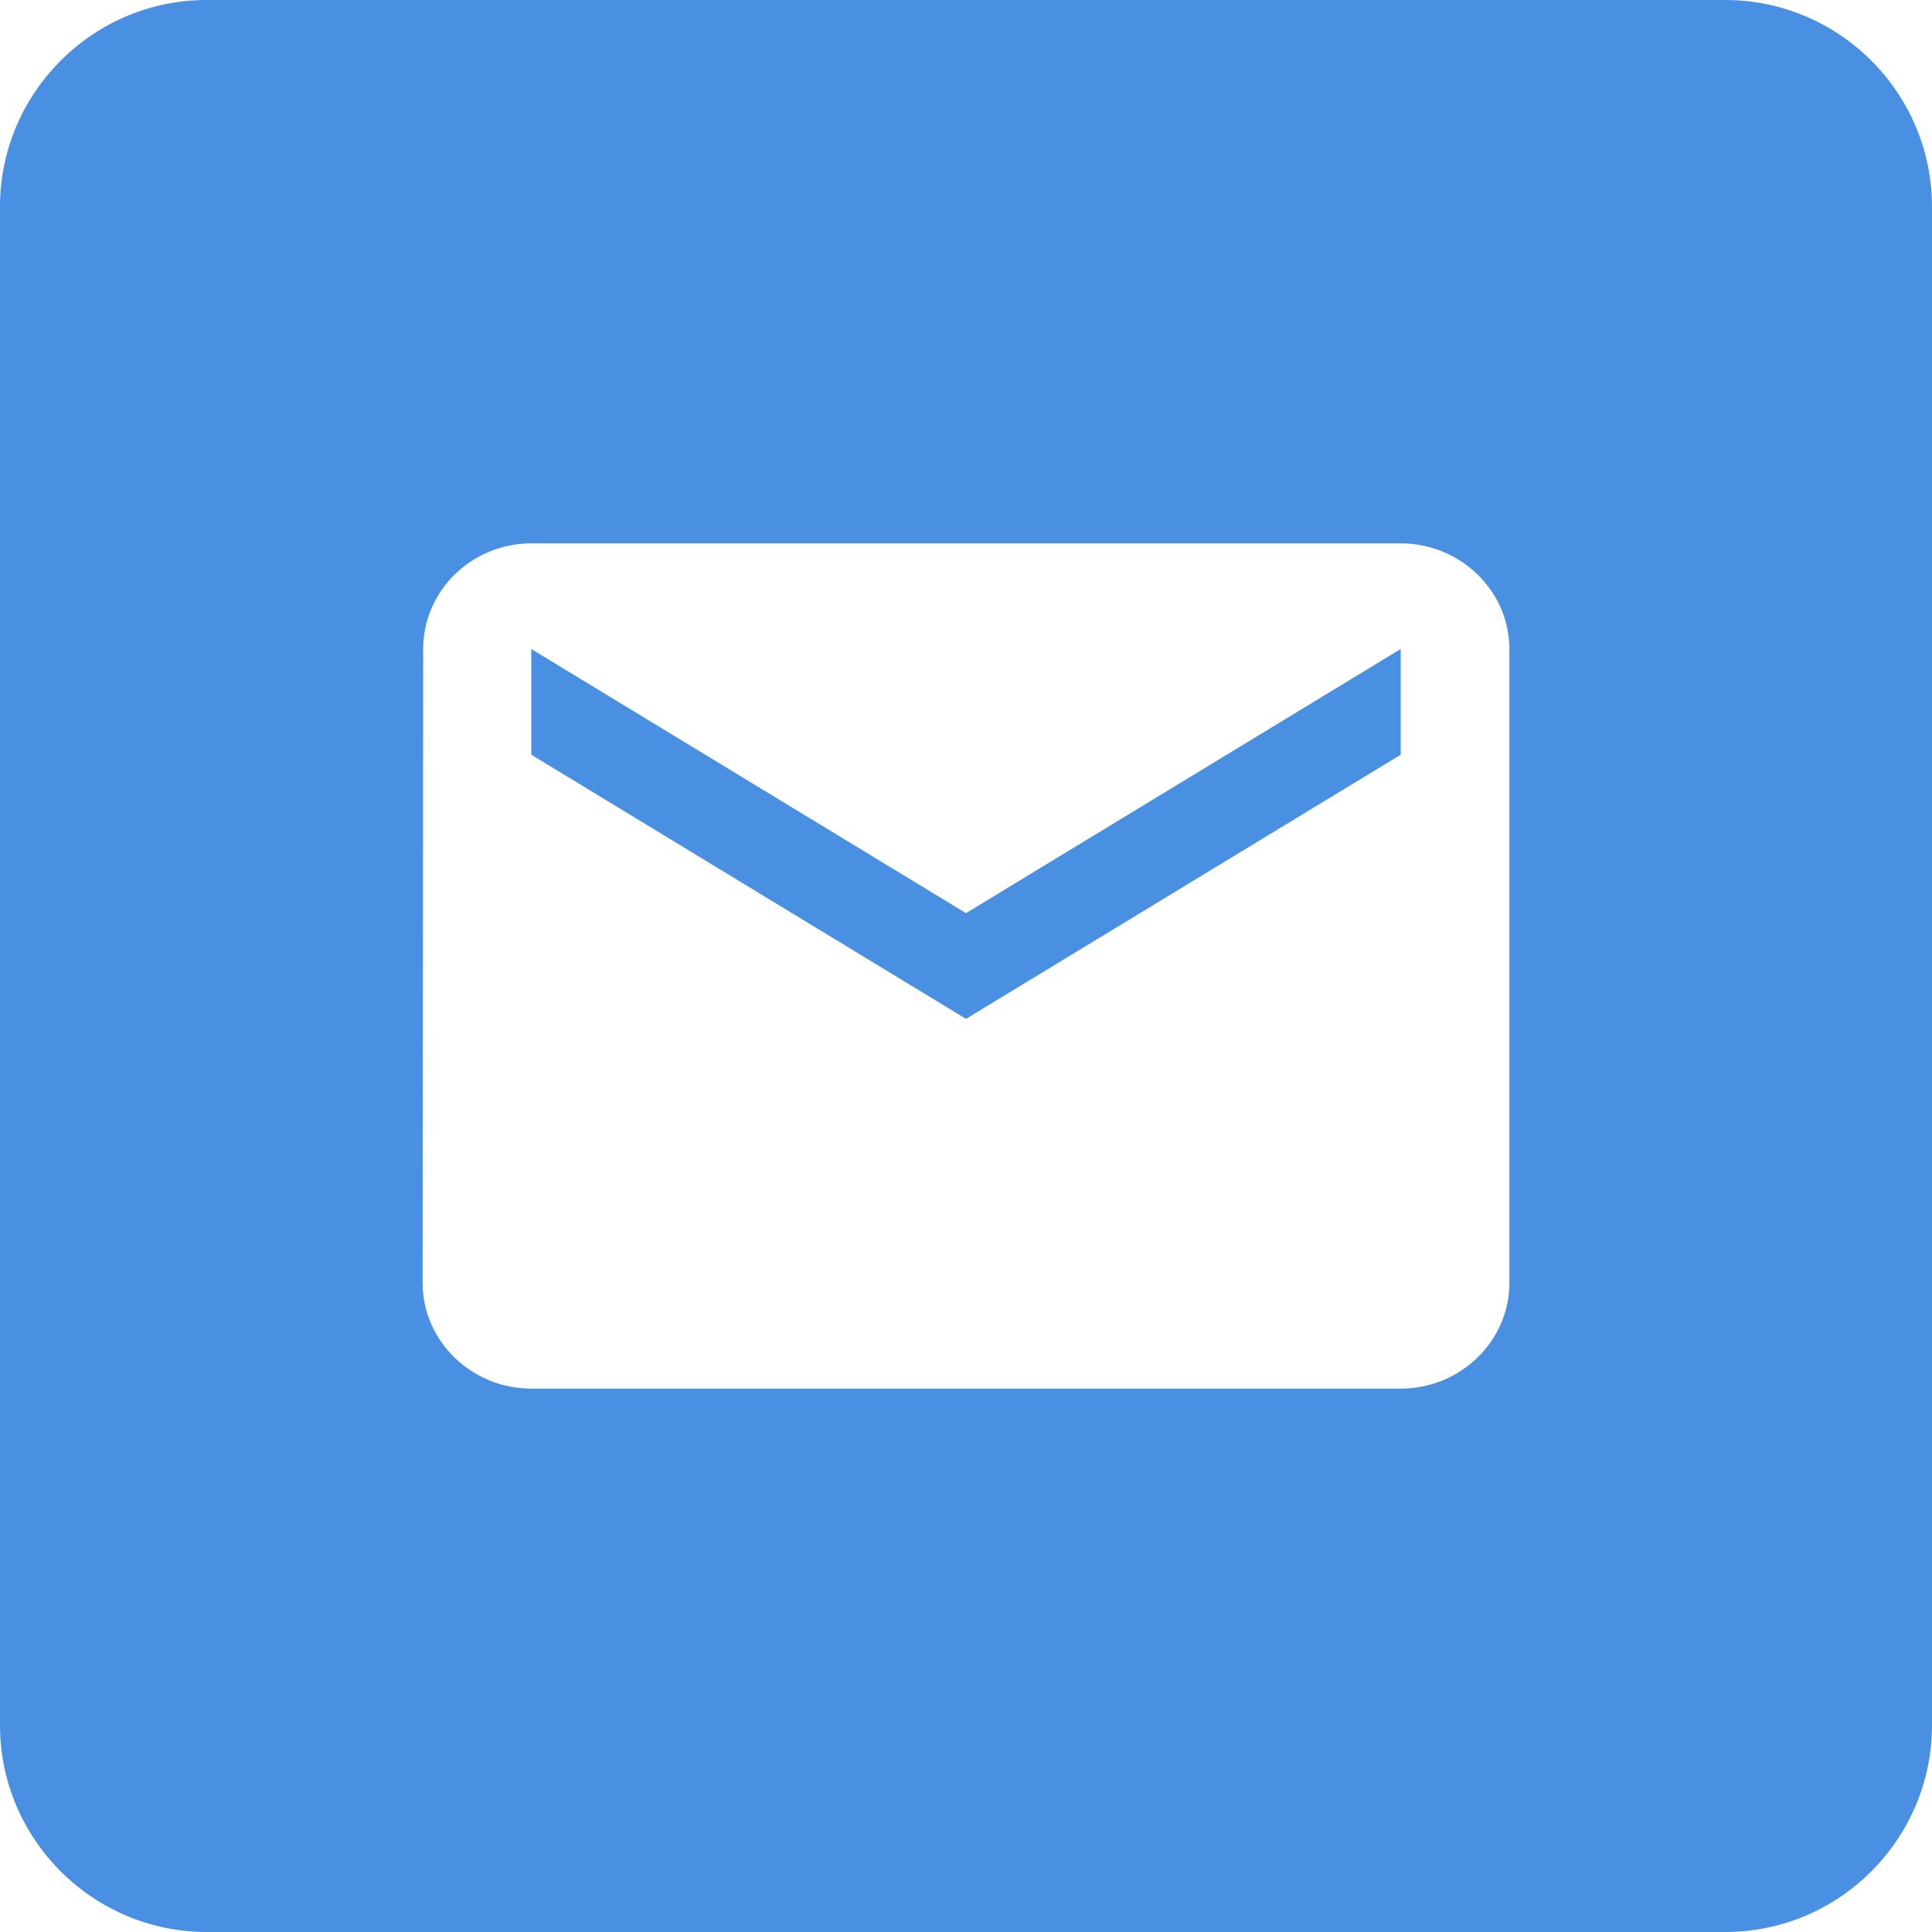 <?xml version="1.0" encoding="UTF-8"?>
<svg width="28px" height="28px" viewBox="0 0 28 28" version="1.1" xmlns="http://www.w3.org/2000/svg" xmlns:xlink="http://www.w3.org/1999/xlink">
    <!-- Generator: Sketch 52.6 (67491) - http://www.bohemiancoding.com/sketch -->
    <title>email</title>
    <desc>Created with Sketch.</desc>
    <g id="Finalized" stroke="none" stroke-width="1" fill="none" fill-rule="evenodd">
        <g id="Job-map-bg" transform="translate(-1179, -255)">
            <g id="email" transform="translate(1179, 255)">
                <g></g>
                <path d="M0,25.004 L0,2.996 C0,1.35 1.342,0 2.996,0 L25.004,0 C26.65,0 28,1.342 28,2.996 L28,25.004 C28,26.65 26.658,28 25.004,28 L2.996,28 C1.35,28 0,26.658 0,25.004 Z M20.3,7.875 L7.7,7.875 C6.834,7.875 6.133,8.564 6.133,9.406 L6.125,18.594 C6.125,19.436 6.834,20.125 7.7,20.125 L20.3,20.125 C21.166,20.125 21.875,19.436 21.875,18.594 L21.875,9.406 C21.875,8.564 21.166,7.875 20.3,7.875 Z M20.3,10.938 L14,14.766 L7.7,10.938 L7.7,9.406 L14,13.234 L20.3,9.406 L20.3,10.938 Z" id="Combined-Shape" fill="#4A90E2"></path>
            </g>
        </g>
    </g>
</svg>